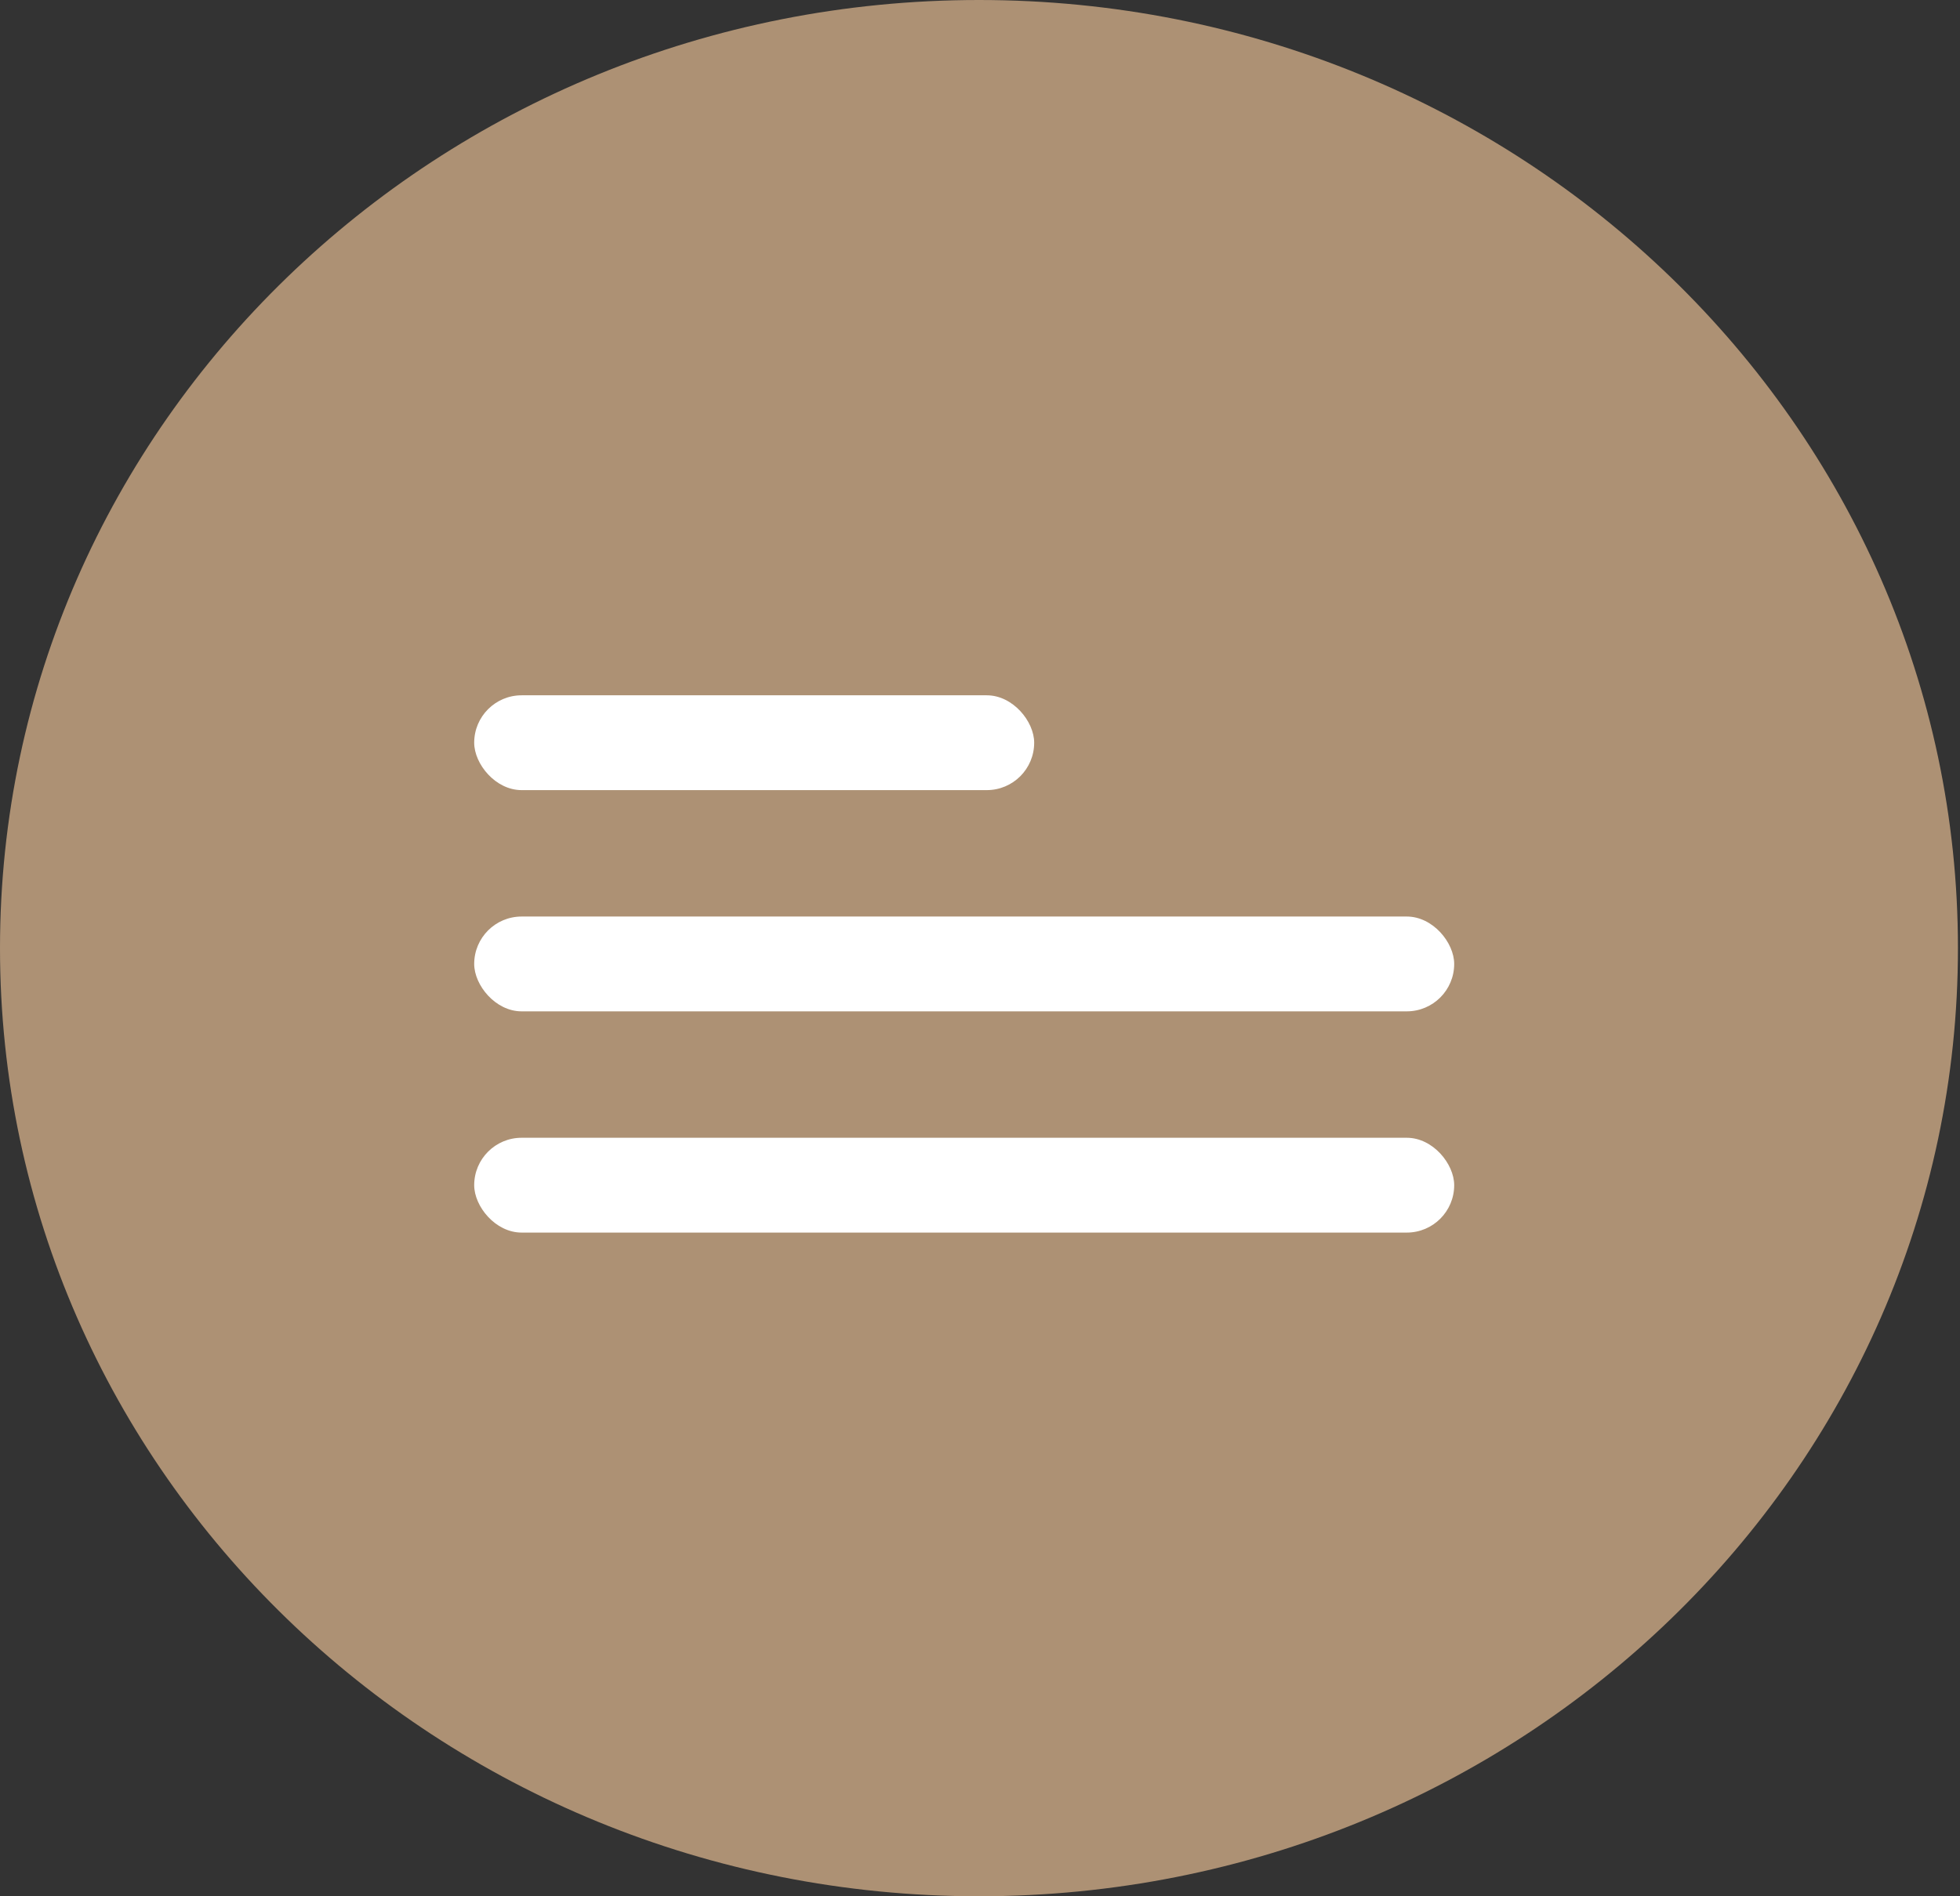 <?xml version="1.0" encoding="UTF-8"?> <svg xmlns="http://www.w3.org/2000/svg" width="62" height="60" viewBox="0 0 62 60" fill="none"><rect x="0" y="0" width="62" height="60" fill="#333333" stroke="none"/> <path d="M30.968 60C48.071 60 61.935 46.569 61.935 30C61.935 13.431 48.071 0 30.968 0C13.865 0 0 13.431 0 30C0 46.569 13.865 60 30.968 60Z" fill="#AD9174"></path> <rect x="15" y="22" width="17.714" height="3" rx="1.5" fill="white"></rect> <rect x="15" y="29" width="31" height="3" rx="1.5" fill="white"></rect> <rect x="15" y="36" width="31" height="3" rx="1.5" fill="white"></rect> </svg> 